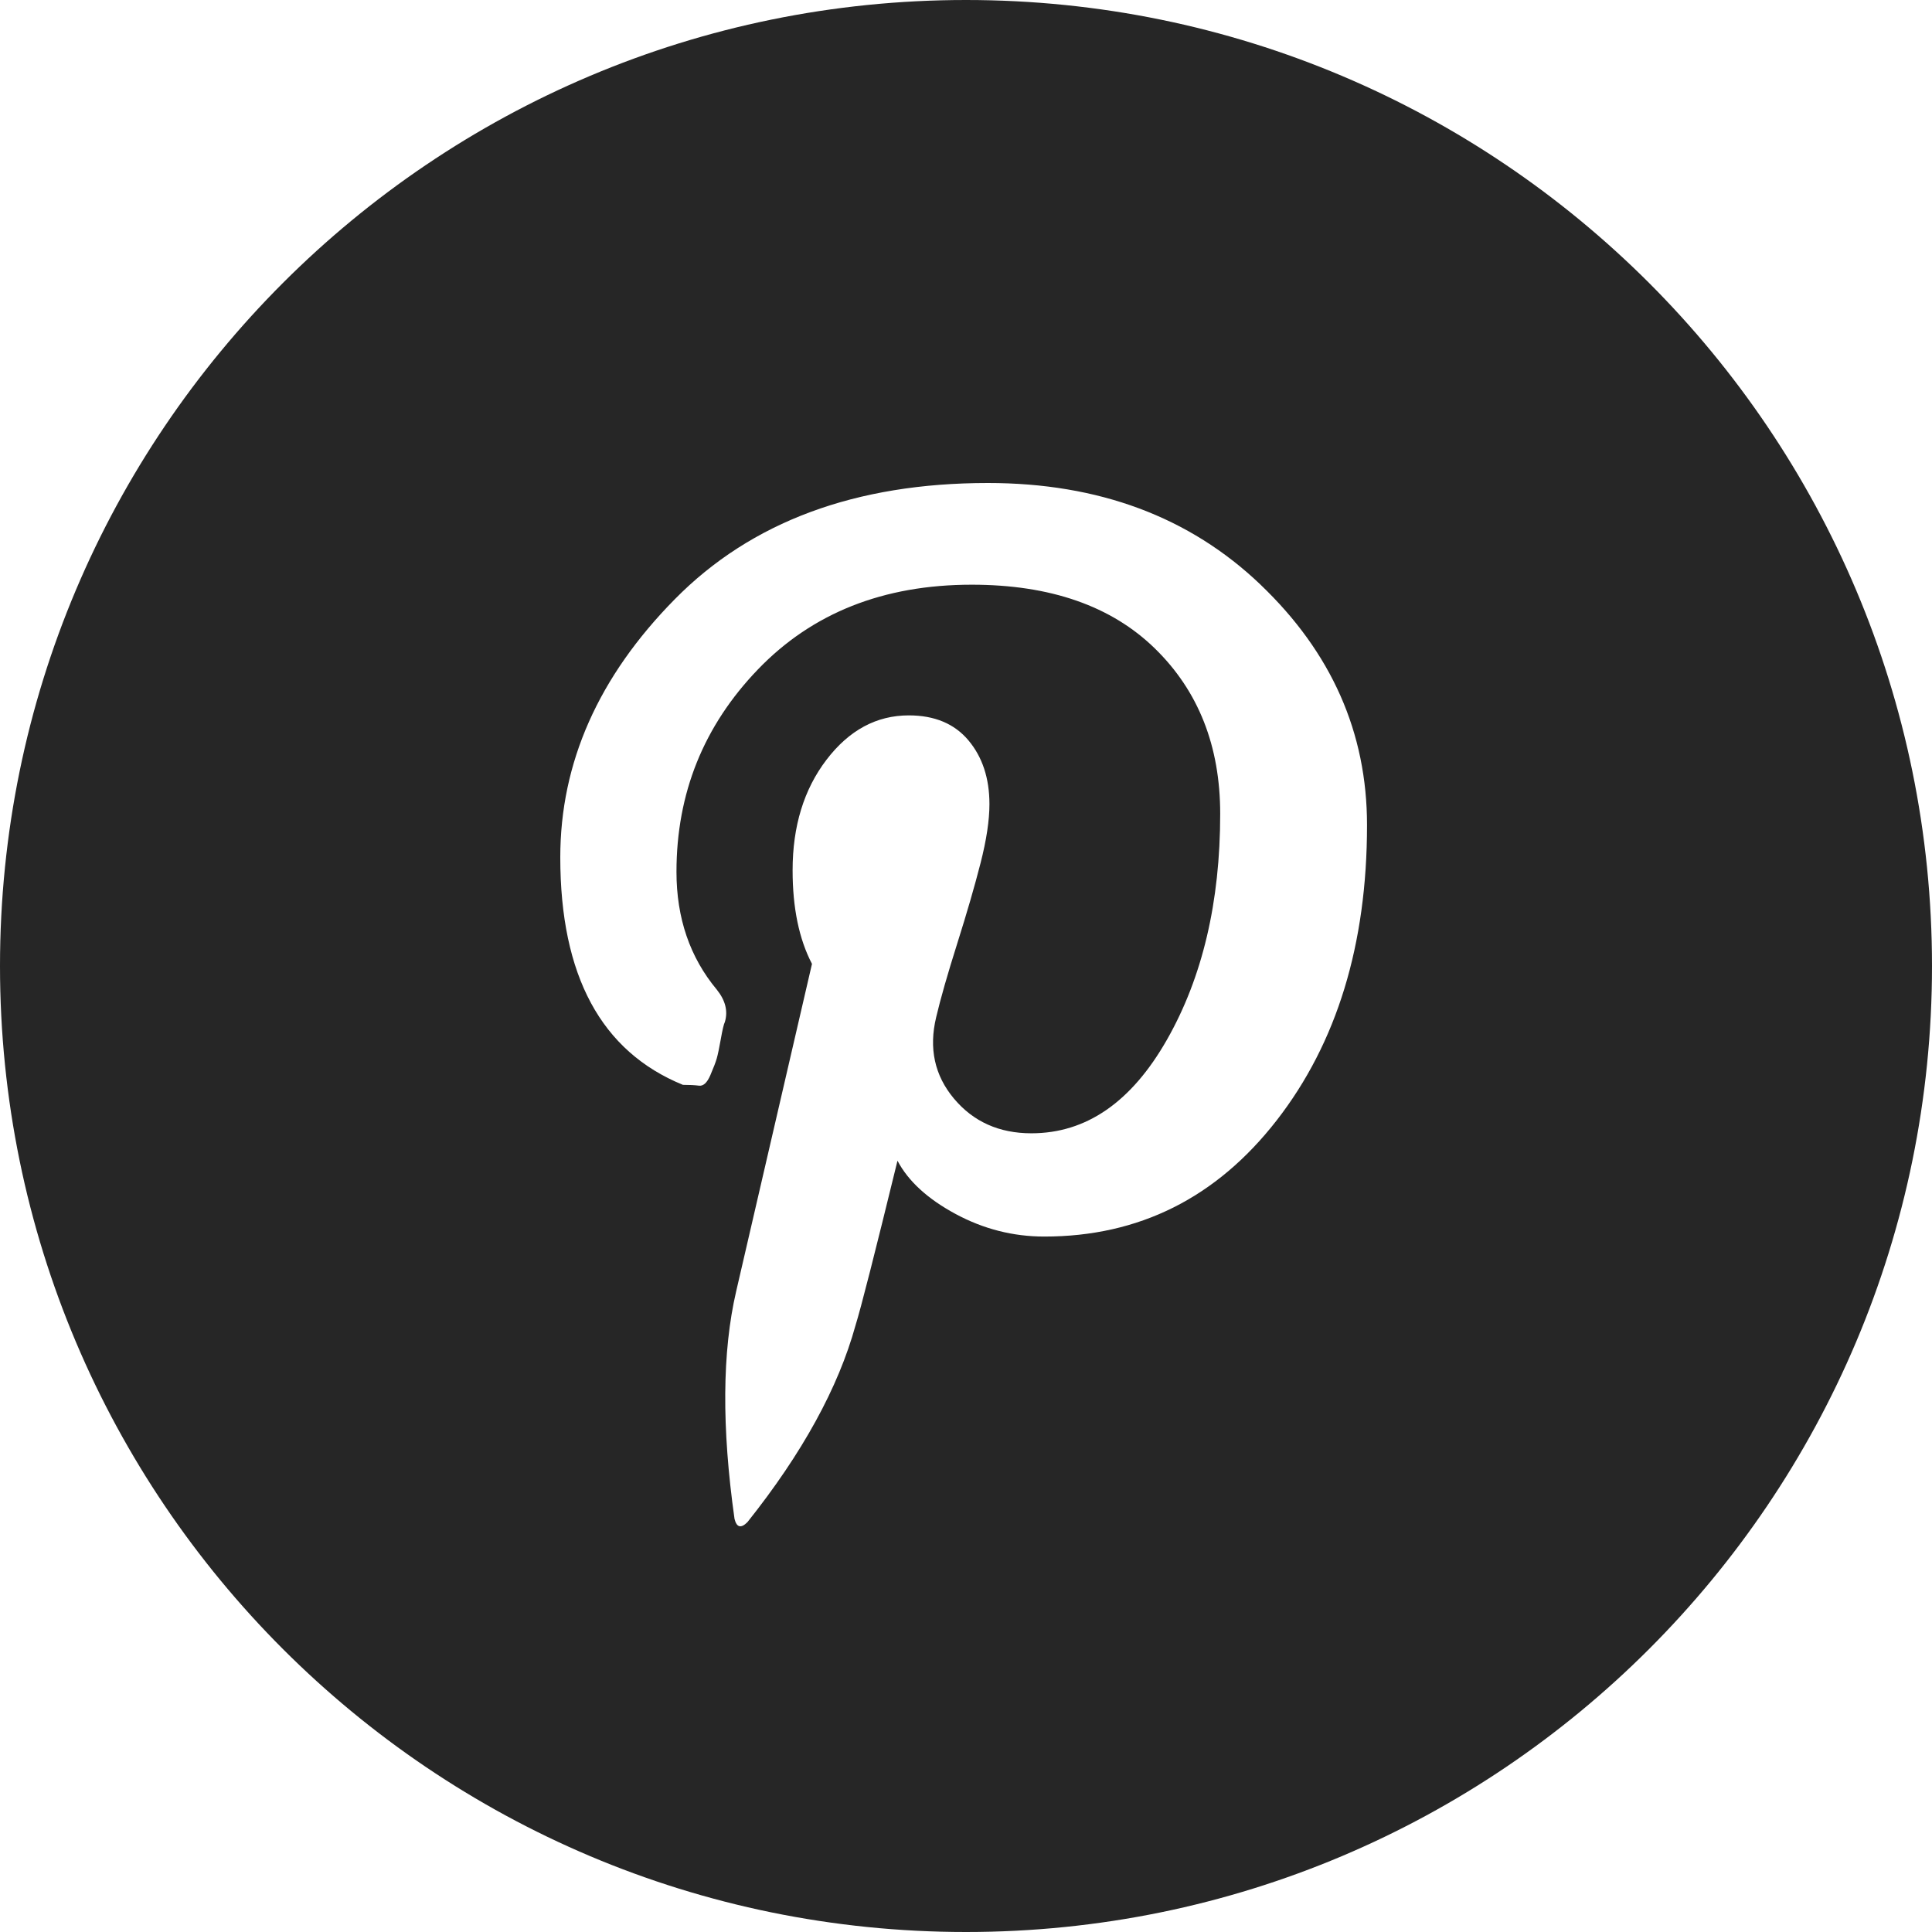 <svg class="t-sociallinks__svg" fill="none" height="30px" role="presentation" viewBox="0 0 100 100" width="30px" xmlns="http://www.w3.org/2000/svg"> <path clip-rule="evenodd" d="M50 100c27.614 0 50-22.386 50-50S77.614 0 50 0 0 22.386 0 50s22.386 50 50 50Zm15.246-69.738C61.572 26.754 56.867 25 51.132 25c-6.848 0-12.25 2.004-16.202 6.013C30.977 35.022 29 39.476 29 44.376c0 6.124 2.116 10.049 6.348 11.776.334 0 .612.014.835.042.223.028.418-.153.585-.543.168-.39.279-.682.334-.877.055-.195.125-.529.209-1.003.083-.473.153-.766.209-.877.167-.557.028-1.113-.418-1.67-1.392-1.67-2.088-3.703-2.088-6.097 0-4.064 1.405-7.555 4.216-10.478 2.812-2.923 6.501-4.385 11.066-4.385 4.064 0 7.224 1.101 9.479 3.299 2.255 2.199 3.382 5.052 3.382 8.56 0 4.565-.918 8.463-2.756 11.692-1.838 3.229-4.176 4.844-7.016 4.844-1.67 0-3.006-.599-4.009-1.796-1.003-1.197-1.308-2.602-.919-4.217.223-.947.585-2.214 1.086-3.8.501-1.587.905-2.979 1.211-4.176.306-1.197.459-2.213.459-3.048 0-1.337-.362-2.436-1.085-3.299-.724-.864-1.754-1.295-3.09-1.295-1.67 0-3.09.766-4.259 2.297-1.169 1.531-1.754 3.438-1.754 5.721 0 1.948.334 3.563 1.003 4.844L38.103 66.843c-.724 3.118-.752 7.043-.084 11.776.111.445.334.501.668.167 2.84-3.564 4.705-6.96 5.596-10.189.278-.89 1.002-3.73 2.171-8.518.557 1.058 1.56 1.976 3.007 2.756 1.447.78 2.978 1.169 4.593 1.169 4.899 0 8.908-2.004 12.026-6.013 3.118-4.009 4.677-9.103 4.677-15.284 0-4.788-1.838-8.936-5.512-12.444Z" fill="#262626" fill-rule="evenodd"></path> </svg>
